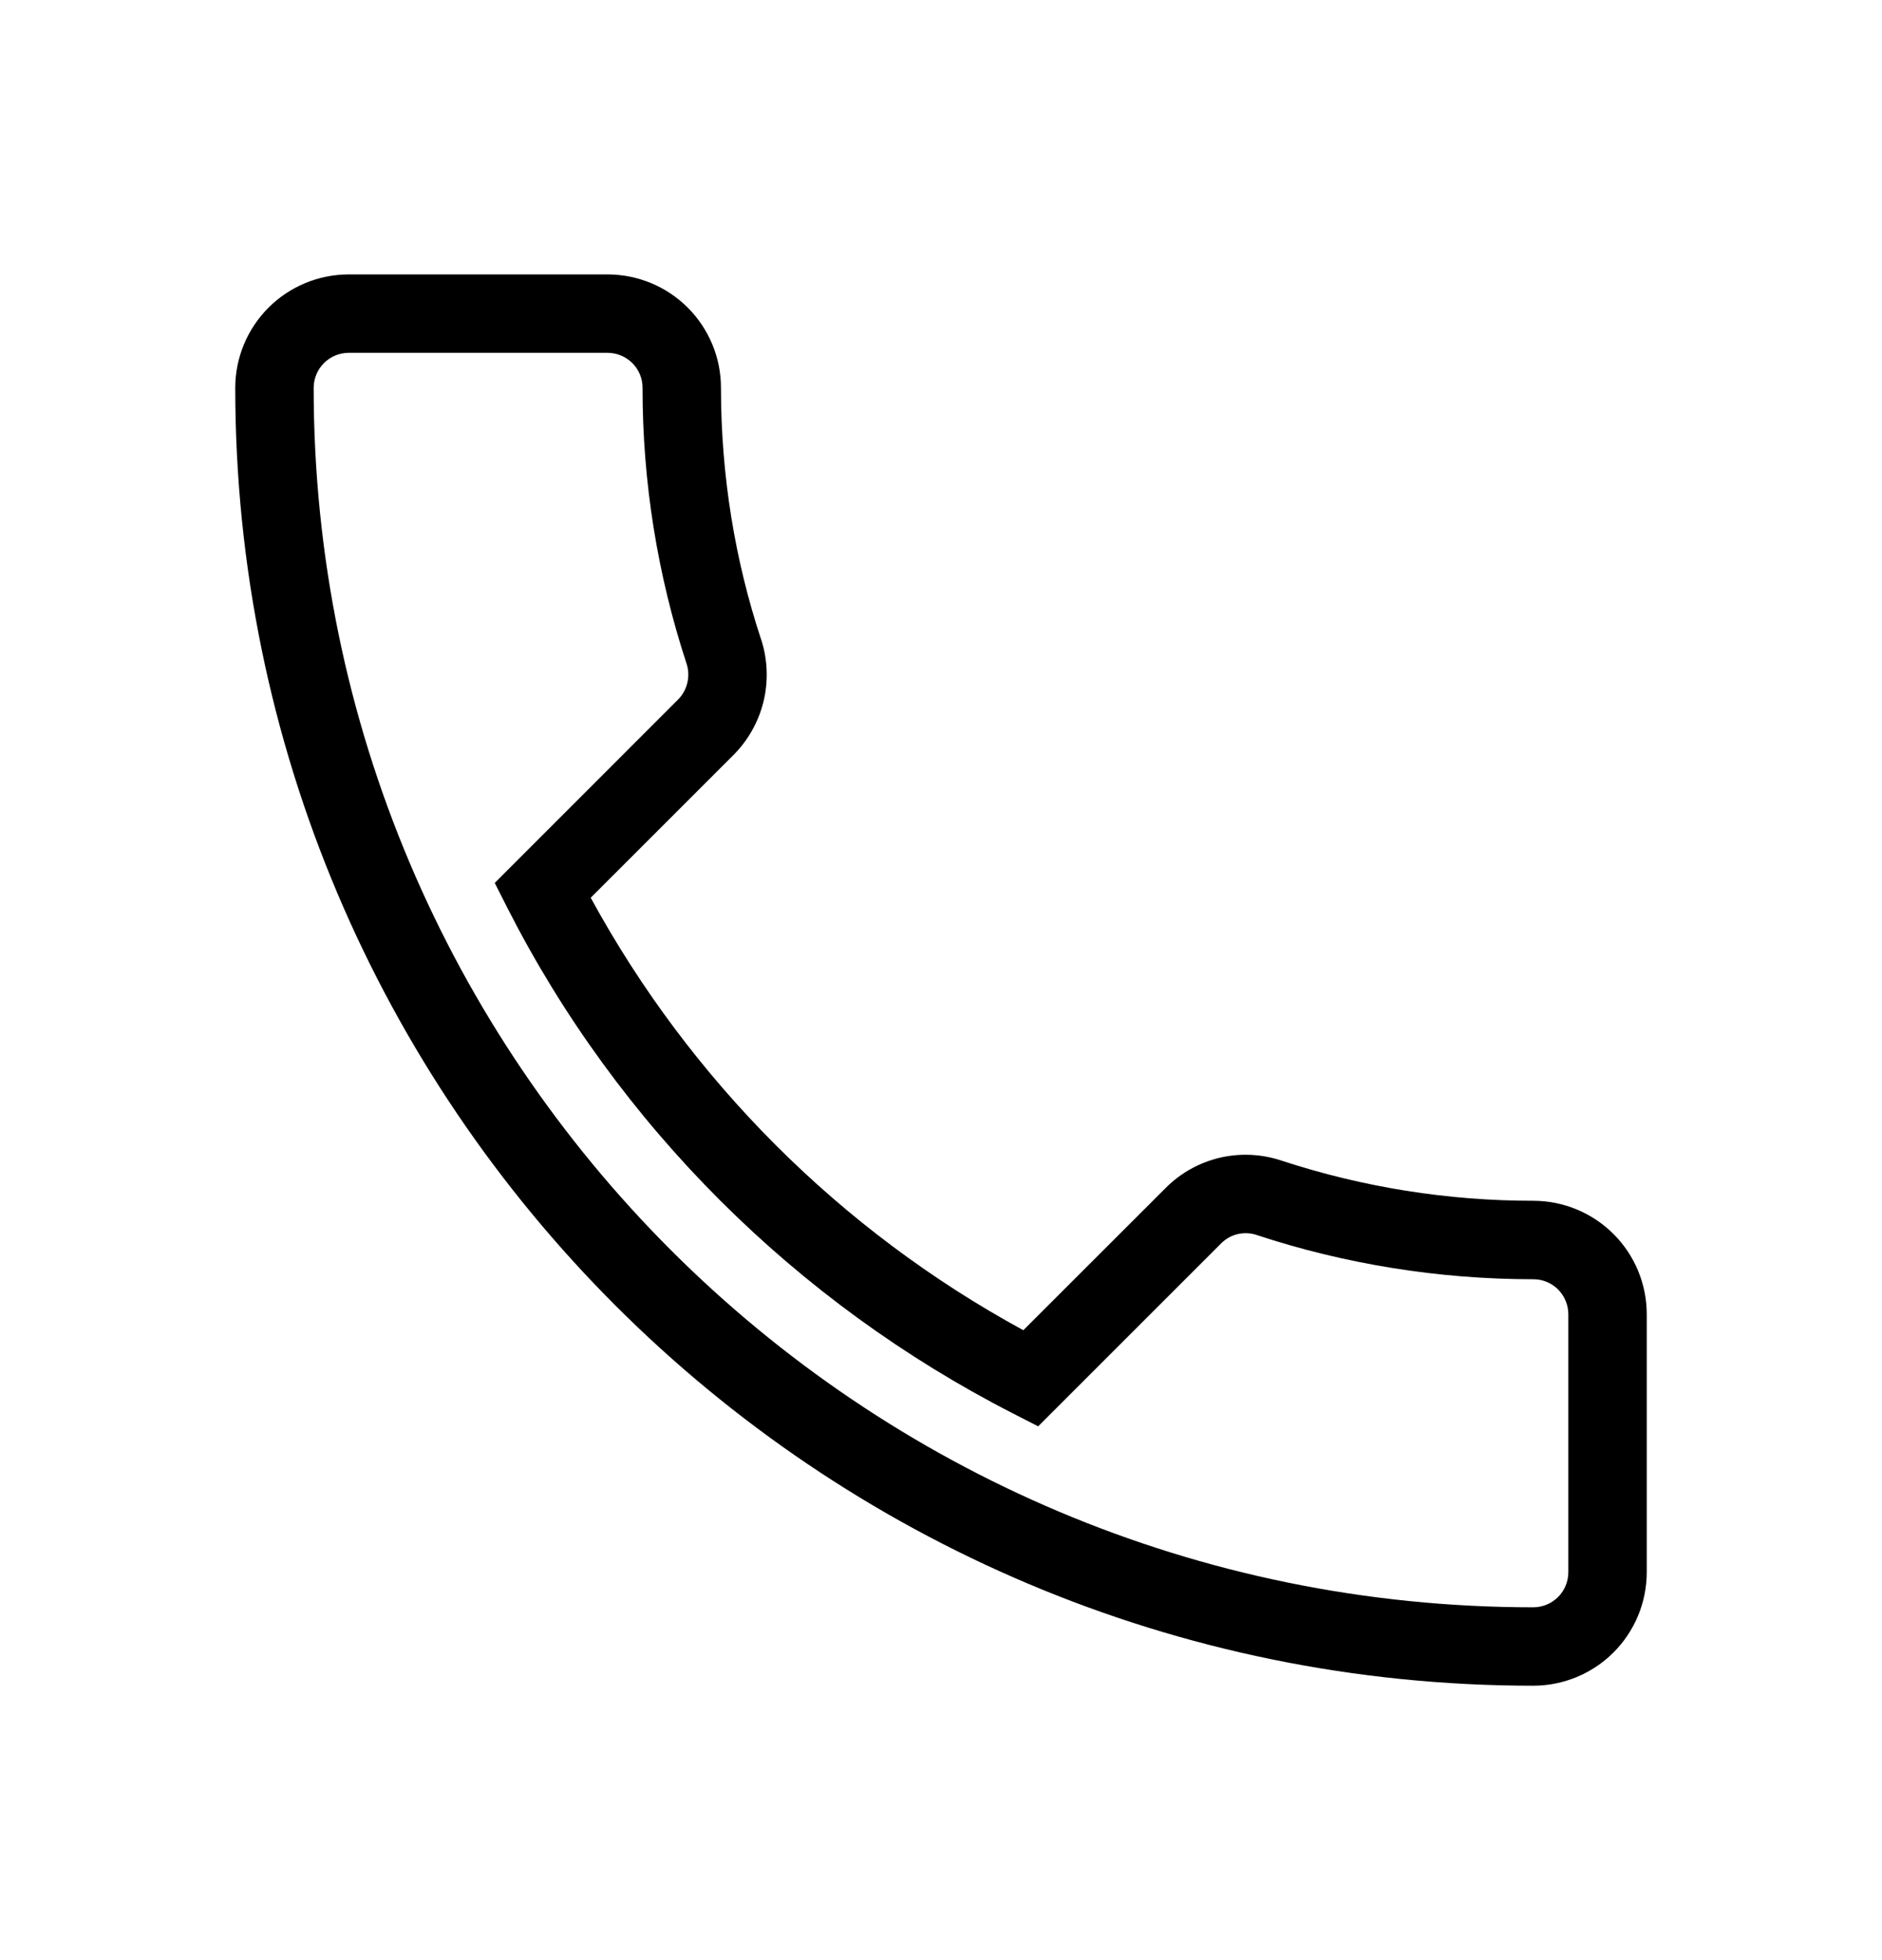 <svg width="24" height="25" viewBox="0 0 24 25" fill="none" xmlns="http://www.w3.org/2000/svg">
<path fill-rule="evenodd" clip-rule="evenodd" d="M4.444 4.5C4.327 4.501 4.214 4.548 4.131 4.631C4.048 4.714 4.001 4.827 4 4.944C4 13.537 10.963 20.5 19.555 20.5C19.673 20.499 19.786 20.452 19.869 20.369C19.952 20.286 19.999 20.173 20 20.055V16.76C19.999 16.642 19.952 16.53 19.869 16.446C19.786 16.363 19.673 16.316 19.555 16.316C18.331 16.316 17.136 16.118 16.027 15.752L16.022 15.75C15.945 15.725 15.862 15.722 15.783 15.74C15.704 15.759 15.631 15.8 15.574 15.857L13.239 18.192L12.915 18.026C10.149 16.61 7.881 14.352 6.473 11.585L6.309 11.261L8.643 8.926C8.703 8.868 8.744 8.794 8.764 8.714C8.784 8.633 8.782 8.549 8.757 8.47C8.383 7.332 8.193 6.142 8.194 4.944C8.194 4.827 8.147 4.714 8.064 4.631C7.98 4.548 7.868 4.501 7.75 4.5H4.444ZM3 4.944C3.001 4.562 3.153 4.195 3.424 3.924C3.695 3.653 4.062 3.501 4.444 3.5H7.75C8.133 3.501 8.5 3.653 8.771 3.924C9.041 4.195 9.194 4.562 9.194 4.944C9.194 6.072 9.374 7.152 9.707 8.159L9.709 8.162L9.71 8.166C9.79 8.42 9.799 8.691 9.736 8.95C9.672 9.209 9.539 9.445 9.35 9.633L7.533 11.45C8.803 13.781 10.719 15.697 13.05 16.966L14.867 15.15C15.056 14.96 15.294 14.828 15.555 14.766C15.816 14.705 16.089 14.718 16.343 14.803C17.38 15.143 18.464 15.316 19.555 15.315C19.938 15.316 20.305 15.468 20.576 15.739C20.847 16.009 20.999 16.377 21 16.759V20.055C20.999 20.438 20.847 20.805 20.576 21.076C20.305 21.347 19.938 21.499 19.555 21.5C10.411 21.5 3 14.089 3 4.944Z" fill="black"/>
</svg>
